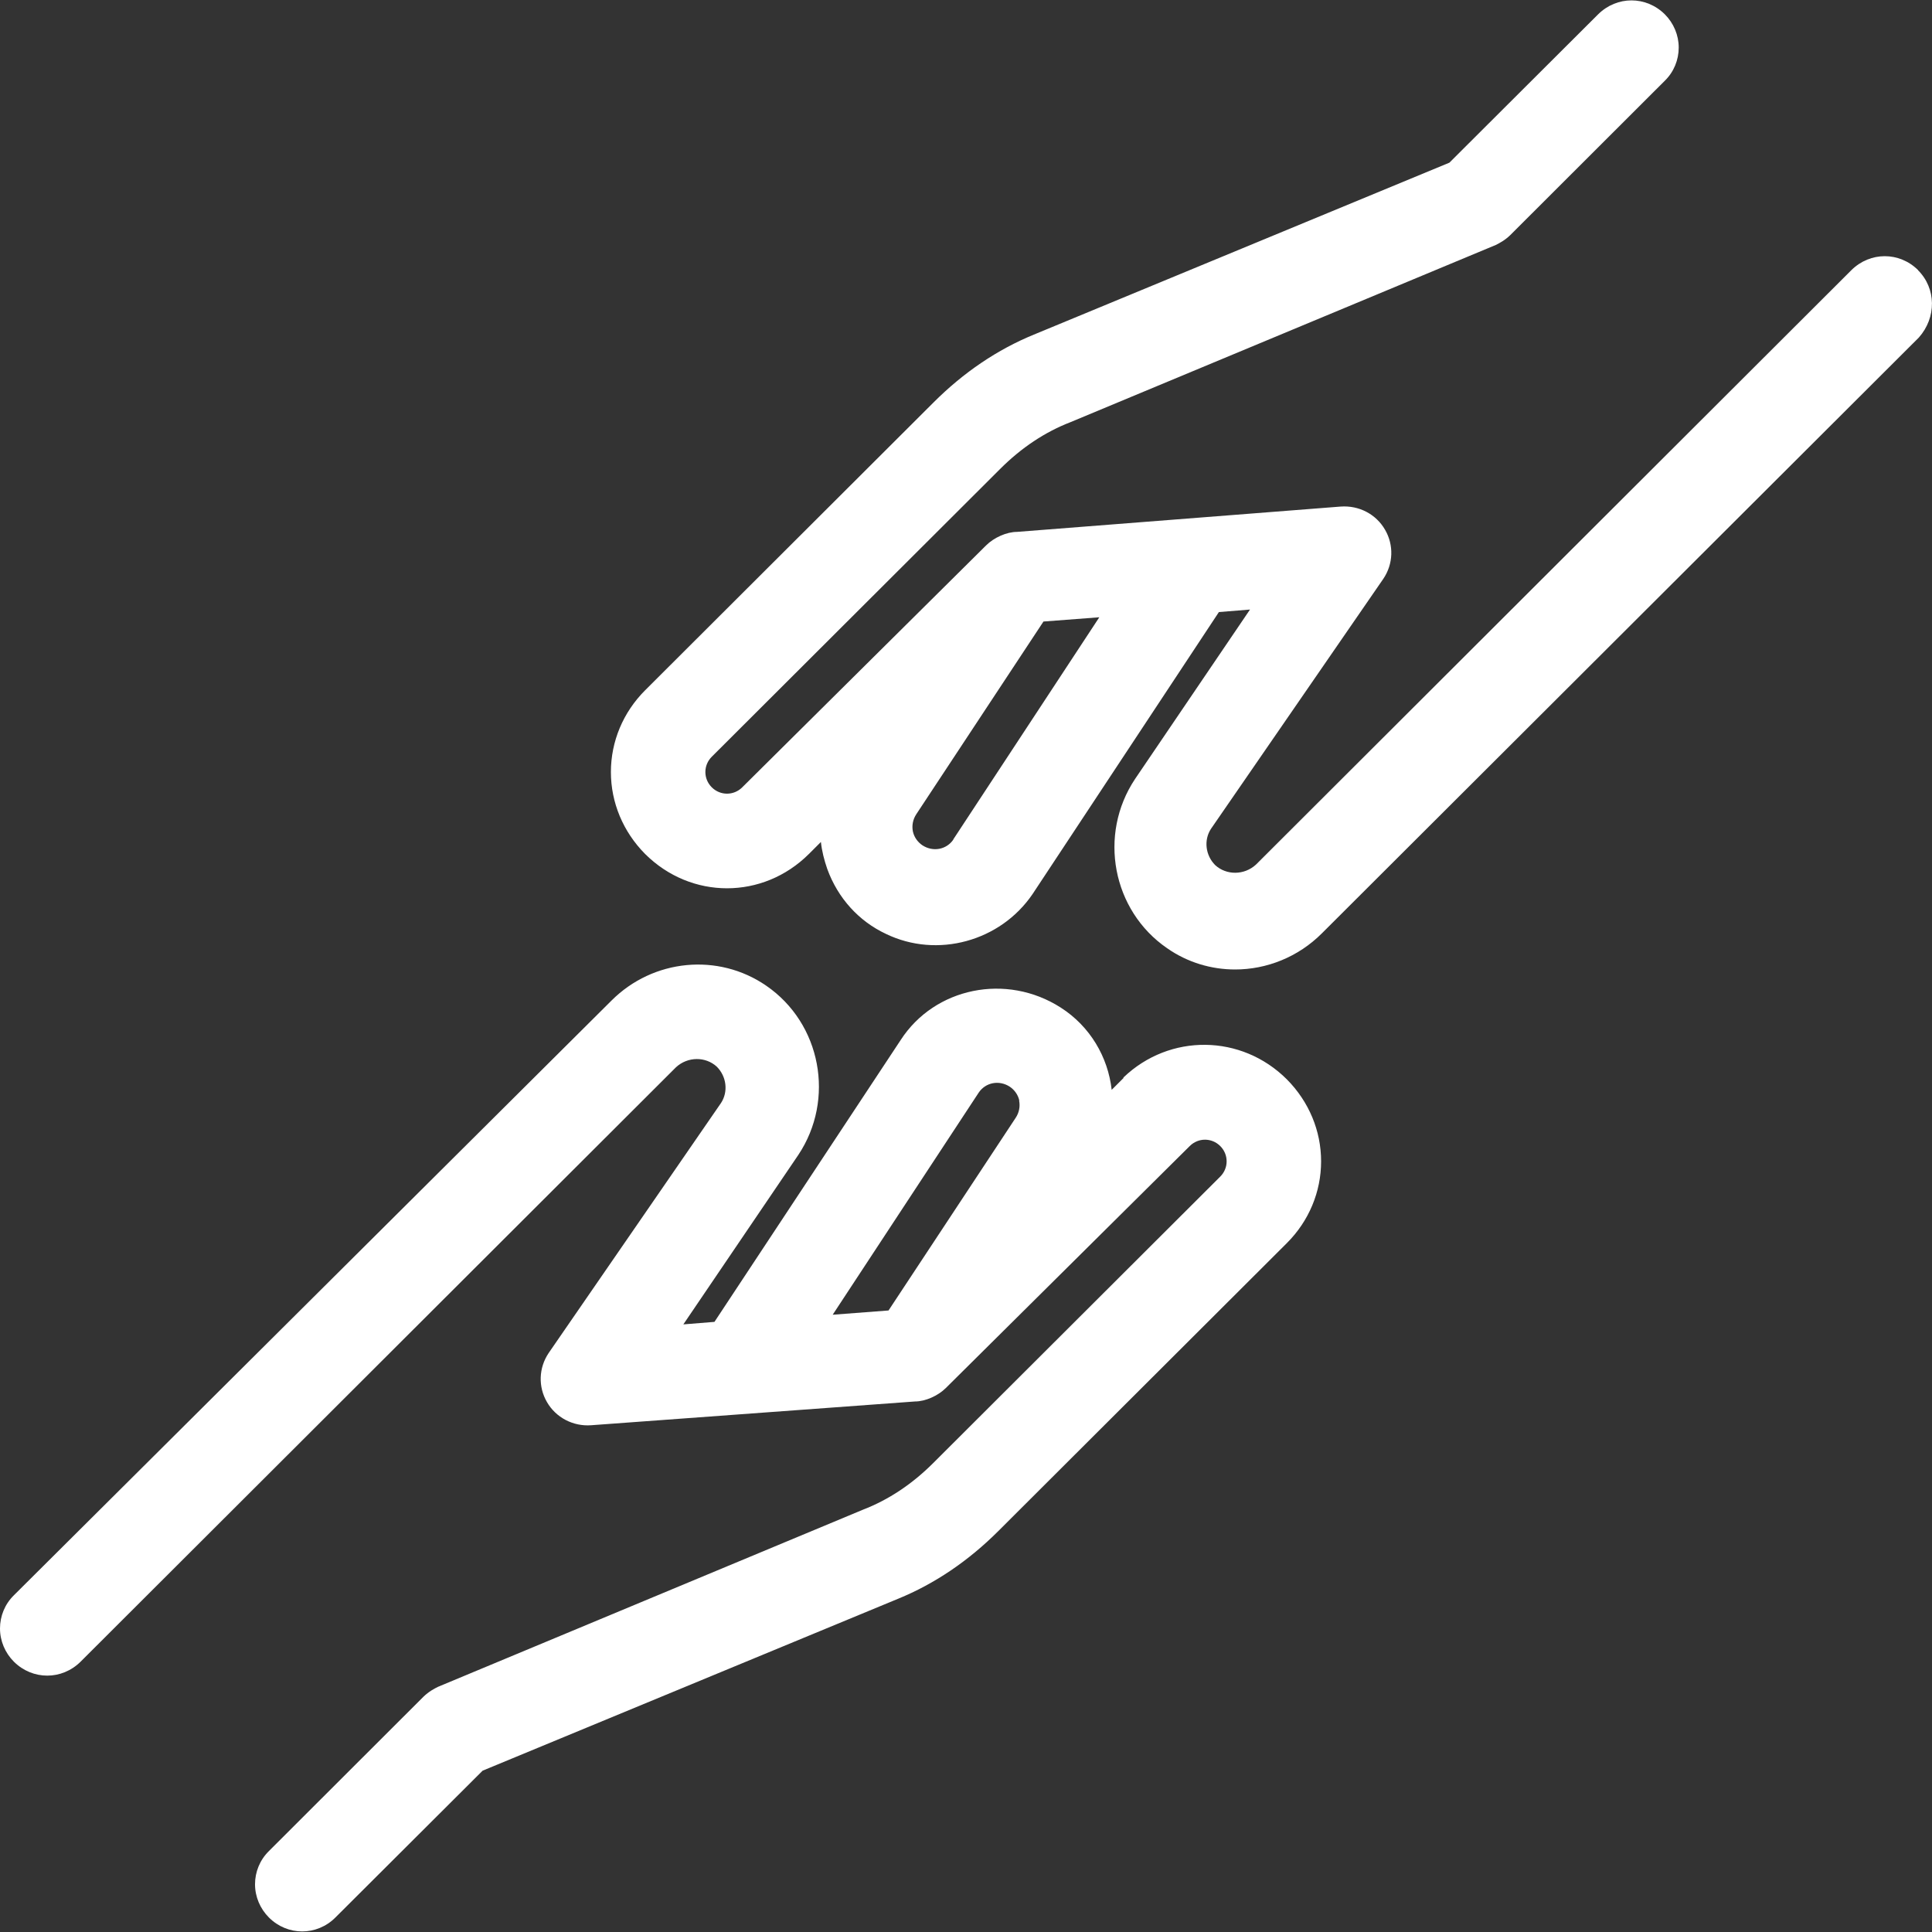 <?xml version="1.0" encoding="UTF-8"?>
<svg id="uuid-f37d59a6-6183-4891-9baf-c1e505865bdf" data-name="Layer 1" xmlns="http://www.w3.org/2000/svg" viewBox="0 0 100 100">
  <rect x="0" y="0" width="100" height="100" fill="#333333" stroke="none"/>
  <defs>
    <style>
      .uuid-3a155fd4-fb24-489c-81fc-d4e5c61f6aec {
        fill: #fff;
      }
    </style>
  </defs>
  <path class="uuid-3a155fd4-fb24-489c-81fc-d4e5c61f6aec" d="m58.15,55.8l-.61.61c-.19-1.7-1.12-3.29-2.64-4.26-2.81-1.8-6.52-1.04-8.28,1.68l-9.64,14.59-1.61.13,5.95-8.77c1.92-2.88,1.18-6.81-1.66-8.76-2.48-1.71-5.85-1.39-8.01.77L.72,82.57c-.47.46-.72,1.08-.72,1.72s.26,1.26.72,1.72c.97.96,2.48.96,3.45,0l30.82-30.77c.61-.56,1.53-.56,2.11-.03.51.51.6,1.3.22,1.88l-8.92,12.94c-.52.77-.55,1.75-.09,2.54.46.8,1.35,1.27,2.29,1.2l16.76-1.23c.53,0,1.19-.29,1.6-.7l12.62-12.52c.44-.44,1.14-.44,1.58,0,.21.21.33.49.33.79s-.12.58-.33.79l-14.85,14.82c-1.1,1.1-2.32,1.91-3.64,2.42l-22,9.17c-.2.1-.47.24-.75.51l-8,7.99c-.47.46-.72,1.08-.72,1.72s.26,1.26.72,1.72c.48.48,1.1.72,1.72.72s1.24-.24,1.72-.72l7.62-7.6,21.51-8.9c1.88-.77,3.63-1.95,5.19-3.51l14.93-14.9c1.14-1.14,1.77-2.65,1.77-4.23s-.63-3.09-1.77-4.24c-2.35-2.35-6.07-2.39-8.46-.1Zm-5.4,1.17c.06.3,0,.62-.18.89l-6.58,9.97-2.89.22,7.56-11.5c.36-.53,1.06-.66,1.61-.3.25.17.43.43.49.72Z"/>
  <path class="uuid-3a155fd4-fb24-489c-81fc-d4e5c61f6aec" d="m99.28,13.98c-.97-.96-2.48-.96-3.45,0l-30.82,30.77c-.61.56-1.53.56-2.11.03-.51-.51-.6-1.3-.22-1.88l8.92-12.94c.52-.77.55-1.75.09-2.54-.46-.8-1.34-1.27-2.3-1.2l-16.75,1.31c-.53,0-1.19.29-1.6.7l-12.62,12.52c-.44.44-1.14.44-1.58,0-.21-.21-.33-.49-.33-.79s.12-.58.33-.79l14.93-14.9c1.1-1.1,2.32-1.91,3.64-2.42l22.01-9.17c.2-.1.47-.24.75-.51l8-7.99c.47-.46.72-1.08.72-1.72s-.26-1.26-.72-1.72c-.97-.96-2.48-.96-3.45,0l-7.7,7.68-21.51,8.9c-1.88.77-3.63,1.95-5.19,3.51l-14.93,14.9c-1.14,1.14-1.77,2.65-1.77,4.23s.63,3.09,1.77,4.24c2.38,2.37,6.1,2.37,8.48,0l.62-.62c.05.47.17.94.33,1.4.55,1.51,1.63,2.7,3.04,3.36,2.65,1.28,5.92.39,7.59-2.07l9.64-14.59,1.61-.13-5.95,8.77c-1.92,2.88-1.18,6.81,1.66,8.76,1.06.74,2.29,1.1,3.52,1.1,1.63,0,3.26-.64,4.49-1.87l30.9-30.84c.92-1.04.9-2.54-.04-3.48Zm-49.93,29.47c-.36.53-1.06.66-1.61.3-.25-.17-.43-.43-.49-.72-.06-.3,0-.62.18-.89l6.58-9.97,2.89-.22-7.56,11.5Z"/>
</svg>